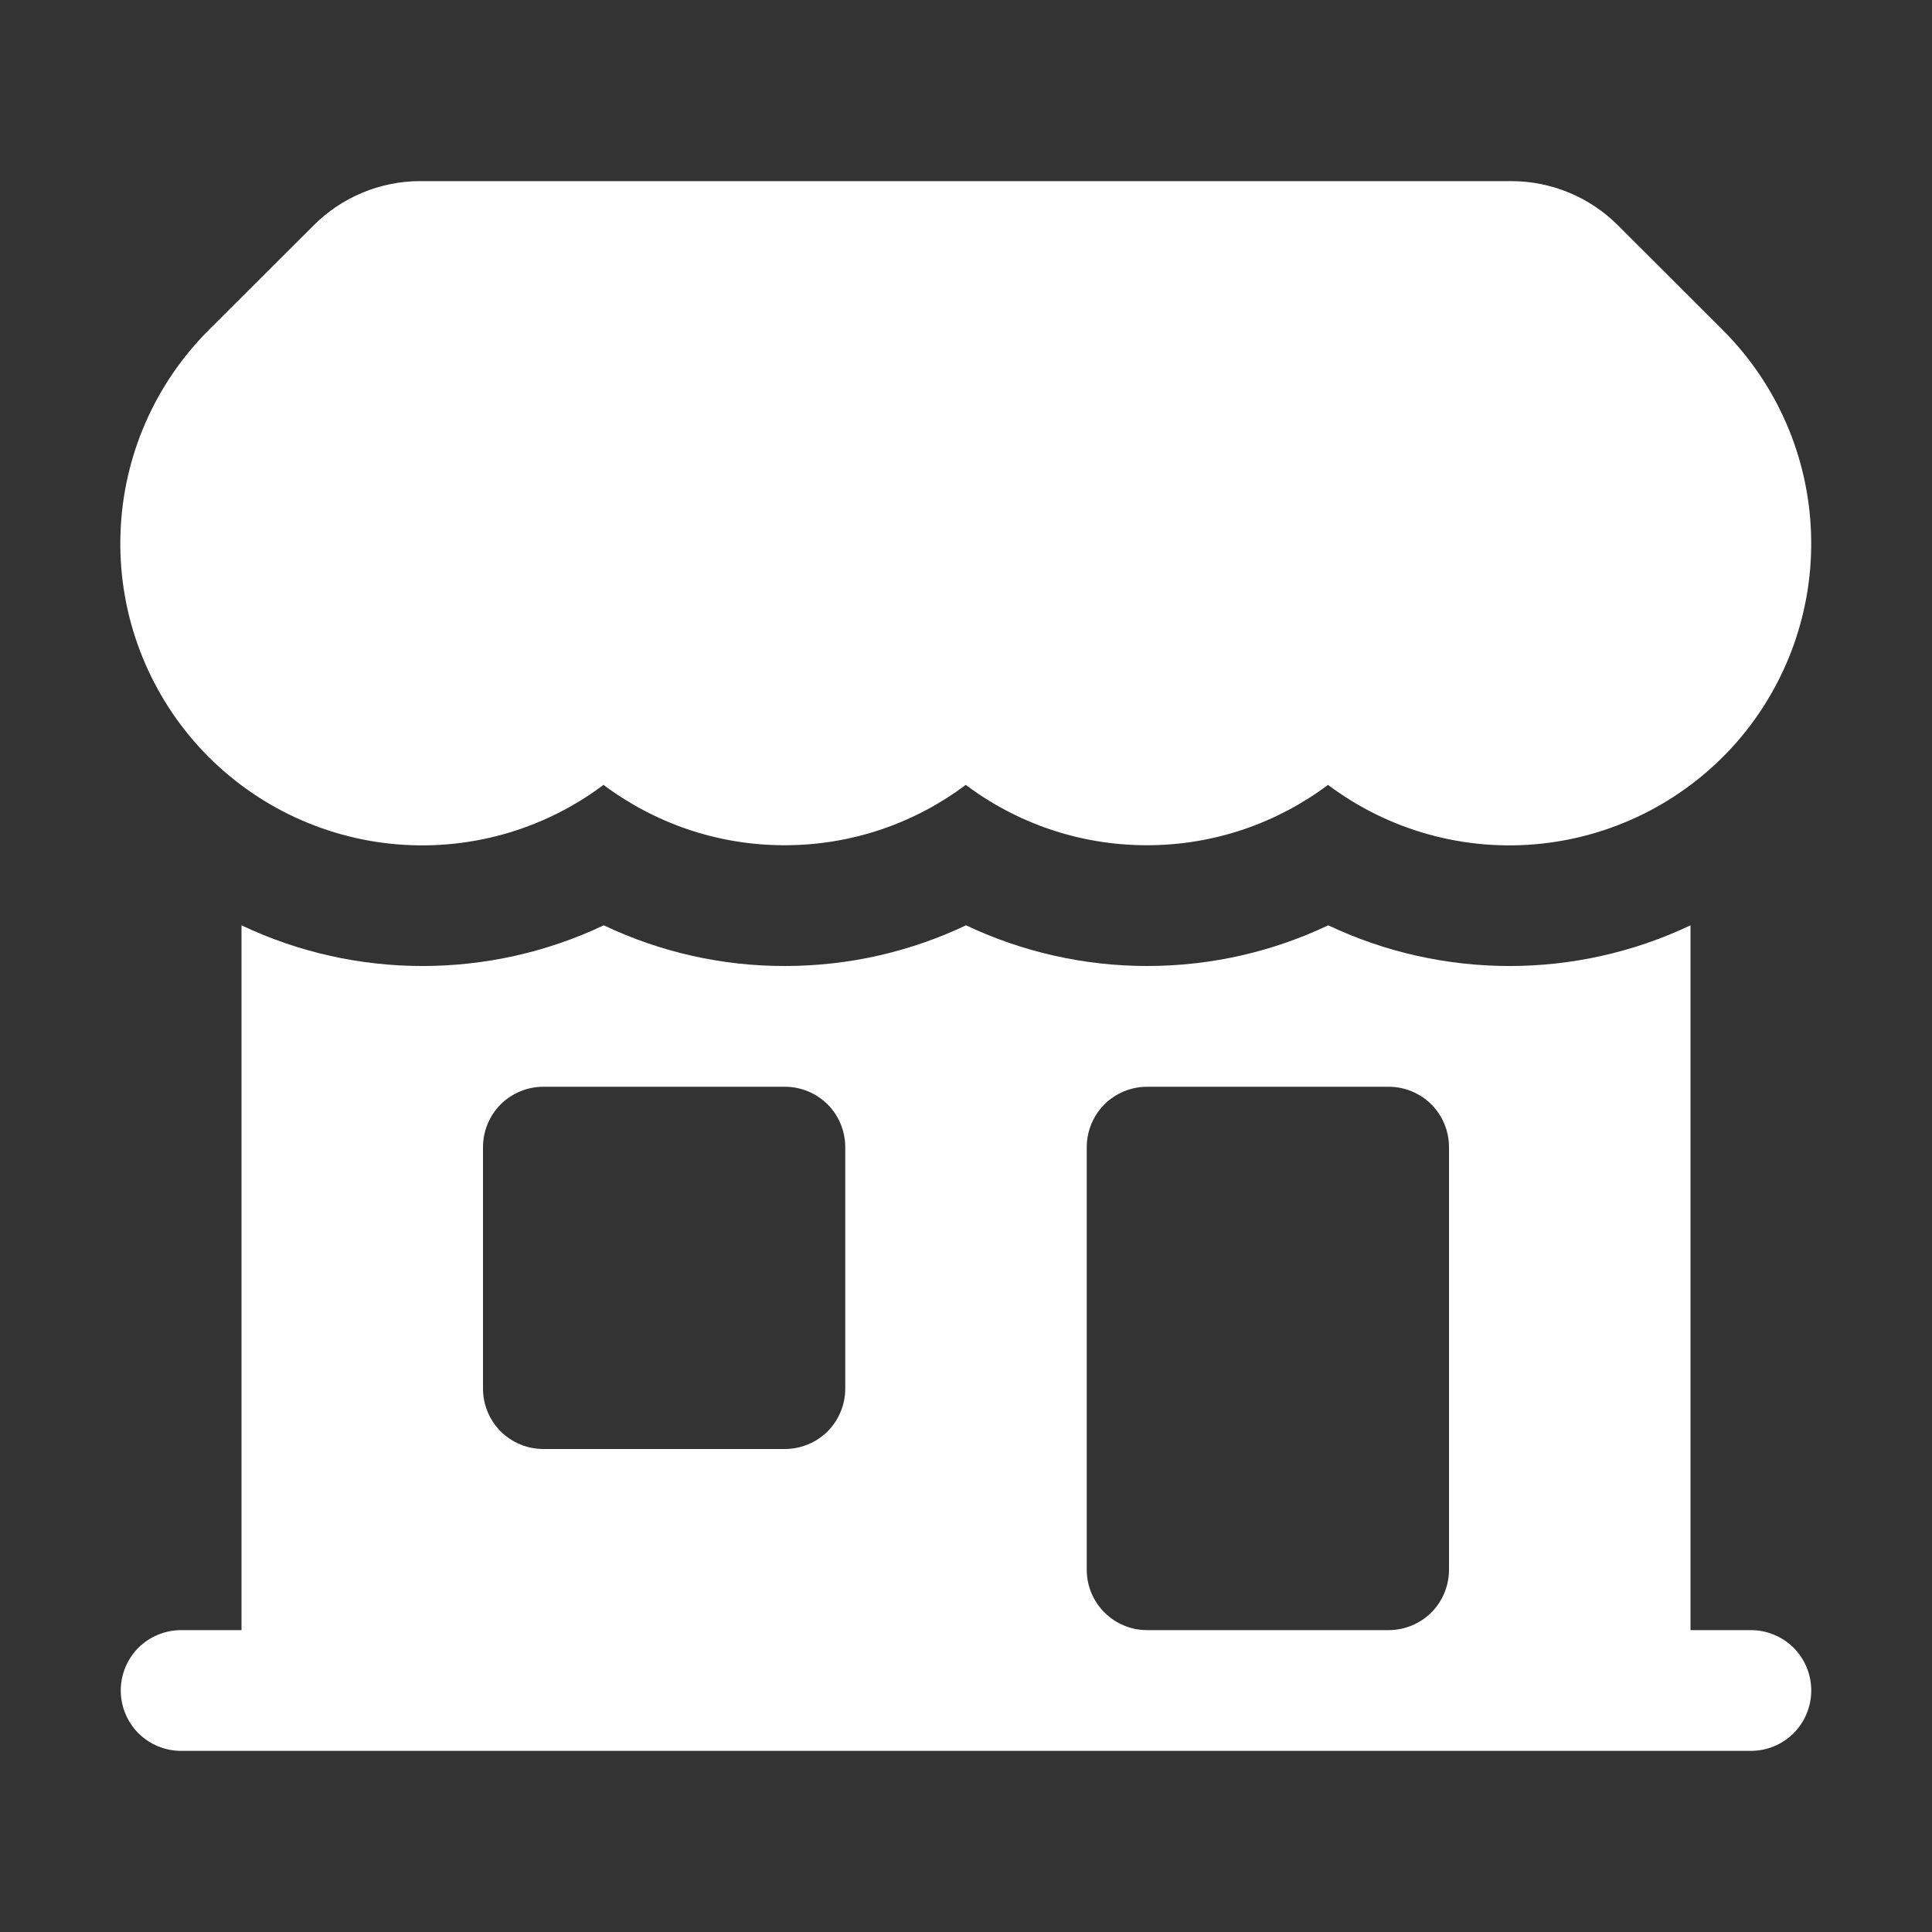 <svg xmlns="http://www.w3.org/2000/svg" fill="none" viewBox="0 0 16 16" height="16" width="16">
<rect x="0" y="0" width="16" height="16" fill="#333333" stroke="none"/>
<g id="Frame">
<path fill="white" d="M3.48 1.5C3.149 1.5 2.831 1.632 2.597 1.867L1.73 2.732C1.282 3.179 1.02 3.779 0.998 4.412C0.975 5.044 1.193 5.661 1.607 6.139C2.022 6.617 2.602 6.92 3.232 6.987C3.861 7.054 4.492 6.88 4.998 6.5C5.416 6.813 5.935 7 6.498 7C7.061 7 7.581 6.813 7.998 6.5C8.415 6.813 8.935 7 9.498 7C10.061 7 10.58 6.813 10.998 6.5C11.504 6.88 12.135 7.054 12.764 6.987C13.393 6.92 13.974 6.617 14.389 6.139C14.803 5.661 15.021 5.044 14.998 4.412C14.976 3.779 14.714 3.179 14.266 2.732L13.399 1.866C13.165 1.632 12.847 1.5 12.516 1.5H3.48Z" id="Vector"></path>
<path fill="white" d="M2 13.5V7.663C2.947 8.113 4.053 8.112 5 7.663C5.469 7.886 5.981 8.001 6.5 8C7.036 8 7.545 7.879 8 7.663C8.469 7.885 8.981 8 9.5 8C10.036 8 10.545 7.879 11 7.663C11.947 8.112 13.053 8.113 14 7.663V13.5H14.5C14.633 13.5 14.76 13.553 14.854 13.646C14.947 13.74 15 13.867 15 14C15 14.133 14.947 14.26 14.854 14.354C14.76 14.447 14.633 14.5 14.5 14.5H1.5C1.367 14.5 1.24 14.447 1.146 14.354C1.053 14.26 1 14.133 1 14C1 13.867 1.053 13.74 1.146 13.646C1.24 13.553 1.367 13.5 1.5 13.5H2ZM4 9.5C4 9.367 4.053 9.24 4.146 9.146C4.24 9.053 4.367 9 4.5 9H6.5C6.633 9 6.76 9.053 6.854 9.146C6.947 9.24 7 9.367 7 9.5V11.5C7 11.633 6.947 11.76 6.854 11.854C6.76 11.947 6.633 12 6.5 12H4.5C4.367 12 4.24 11.947 4.146 11.854C4.053 11.76 4 11.633 4 11.5V9.5ZM9.5 9C9.367 9 9.24 9.053 9.146 9.146C9.053 9.24 9 9.367 9 9.5V13C9 13.276 9.224 13.5 9.5 13.5H11.5C11.633 13.5 11.76 13.447 11.854 13.354C11.947 13.26 12 13.133 12 13V9.5C12 9.367 11.947 9.24 11.854 9.146C11.76 9.053 11.633 9 11.5 9H9.5Z" clip-rule="evenodd" fill-rule="evenodd" id="Vector_2"></path>
</g>
</svg>
